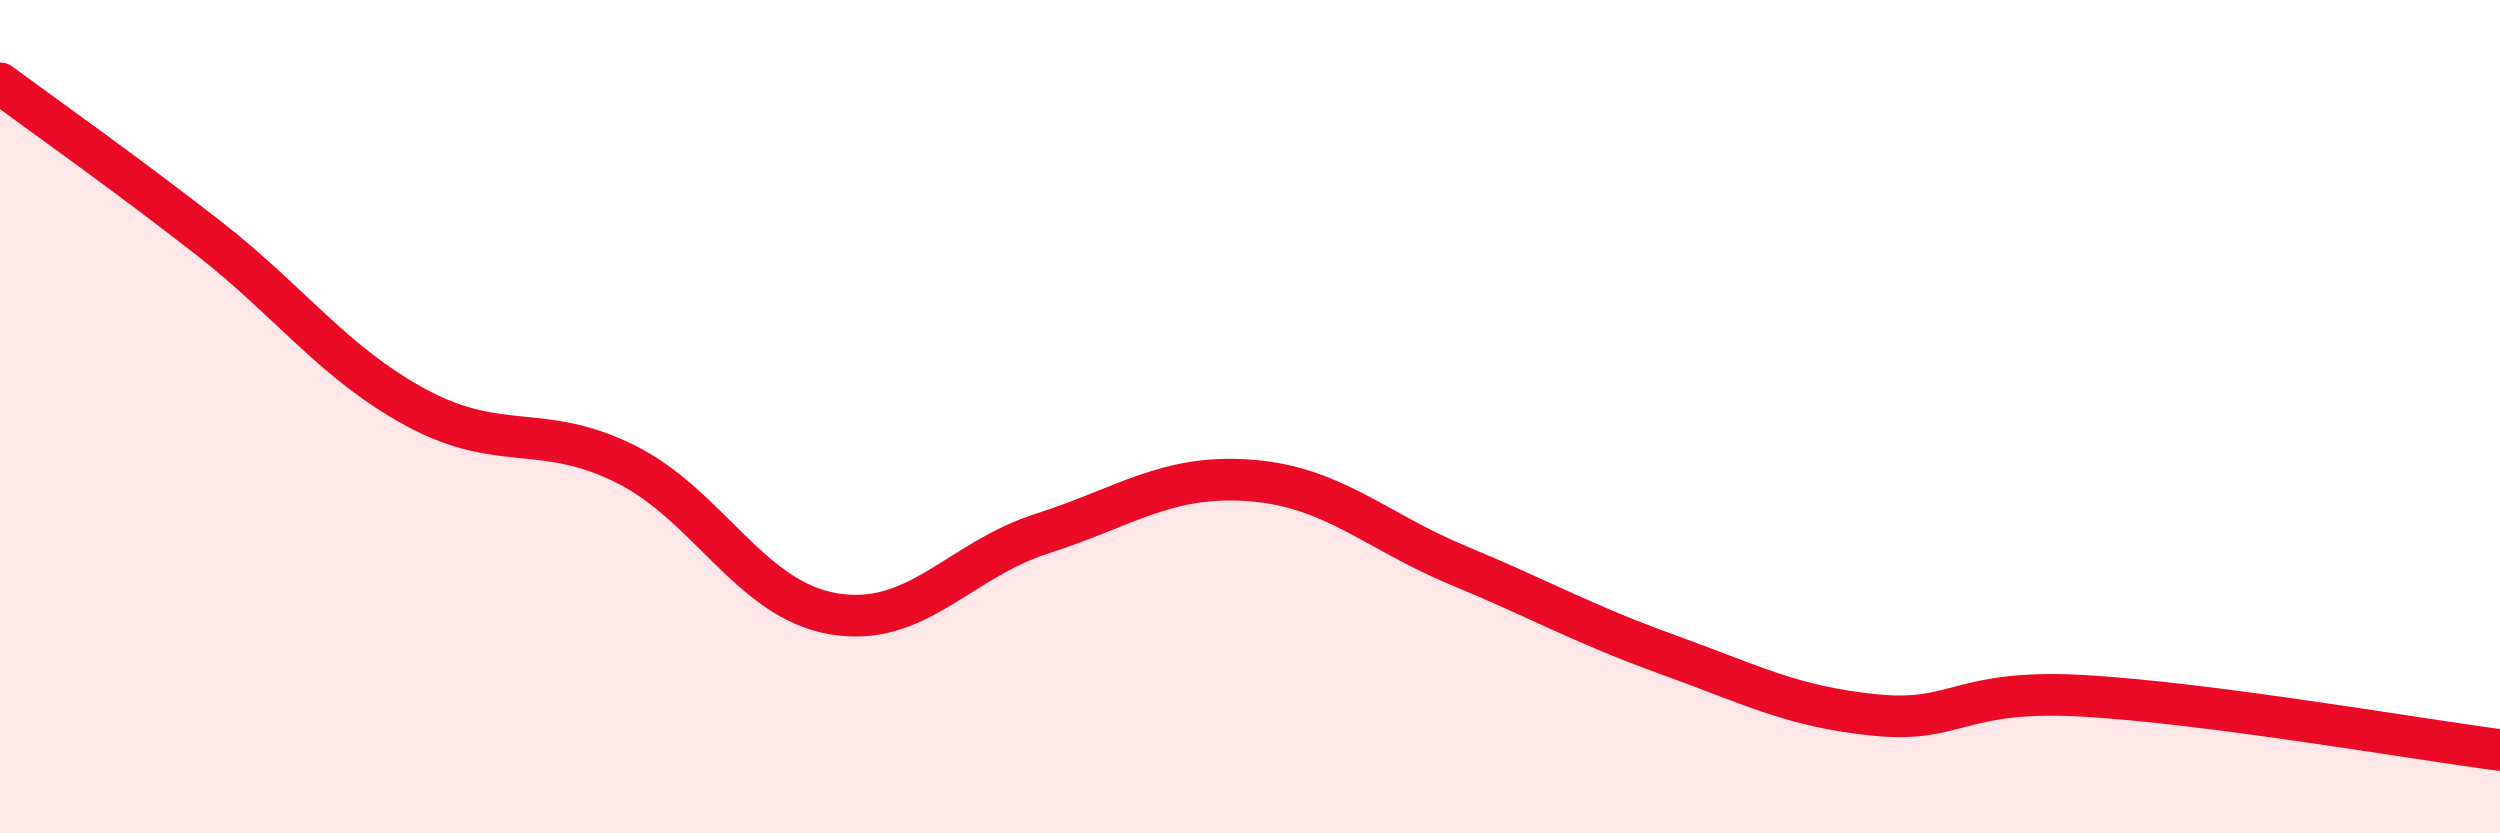 
    <svg width="60" height="20" viewBox="0 0 60 20" xmlns="http://www.w3.org/2000/svg">
      <path
        d="M 0,2 C 1,2.74 3,4.15 5,5.71 C 7,7.27 8,8.71 10,9.79 C 12,10.87 13,10.14 15,11.13 C 17,12.12 18,14.39 20,14.73 C 22,15.07 23,13.45 25,12.81 C 27,12.17 28,11.38 30,11.53 C 32,11.68 33,12.74 35,13.57 C 37,14.4 38,14.98 40,15.7 C 42,16.42 43,16.96 45,17.16 C 47,17.36 47,16.53 50,16.7 C 53,16.87 58,17.74 60,18L60 20L0 20Z"
        fill="#EB0A25"
        opacity="0.1"
        stroke-linecap="round"
        stroke-linejoin="round"
      />
      <path
        d="M 0,2 C 1,2.74 3,4.15 5,5.71 C 7,7.27 8,8.71 10,9.79 C 12,10.87 13,10.14 15,11.13 C 17,12.12 18,14.39 20,14.73 C 22,15.07 23,13.45 25,12.81 C 27,12.17 28,11.38 30,11.53 C 32,11.68 33,12.74 35,13.57 C 37,14.4 38,14.98 40,15.7 C 42,16.42 43,16.96 45,17.16 C 47,17.36 47,16.53 50,16.7 C 53,16.87 58,17.74 60,18"
        stroke="#EB0A25"
        stroke-width="1"
        fill="none"
        stroke-linecap="round"
        stroke-linejoin="round"
      />
    </svg>
  